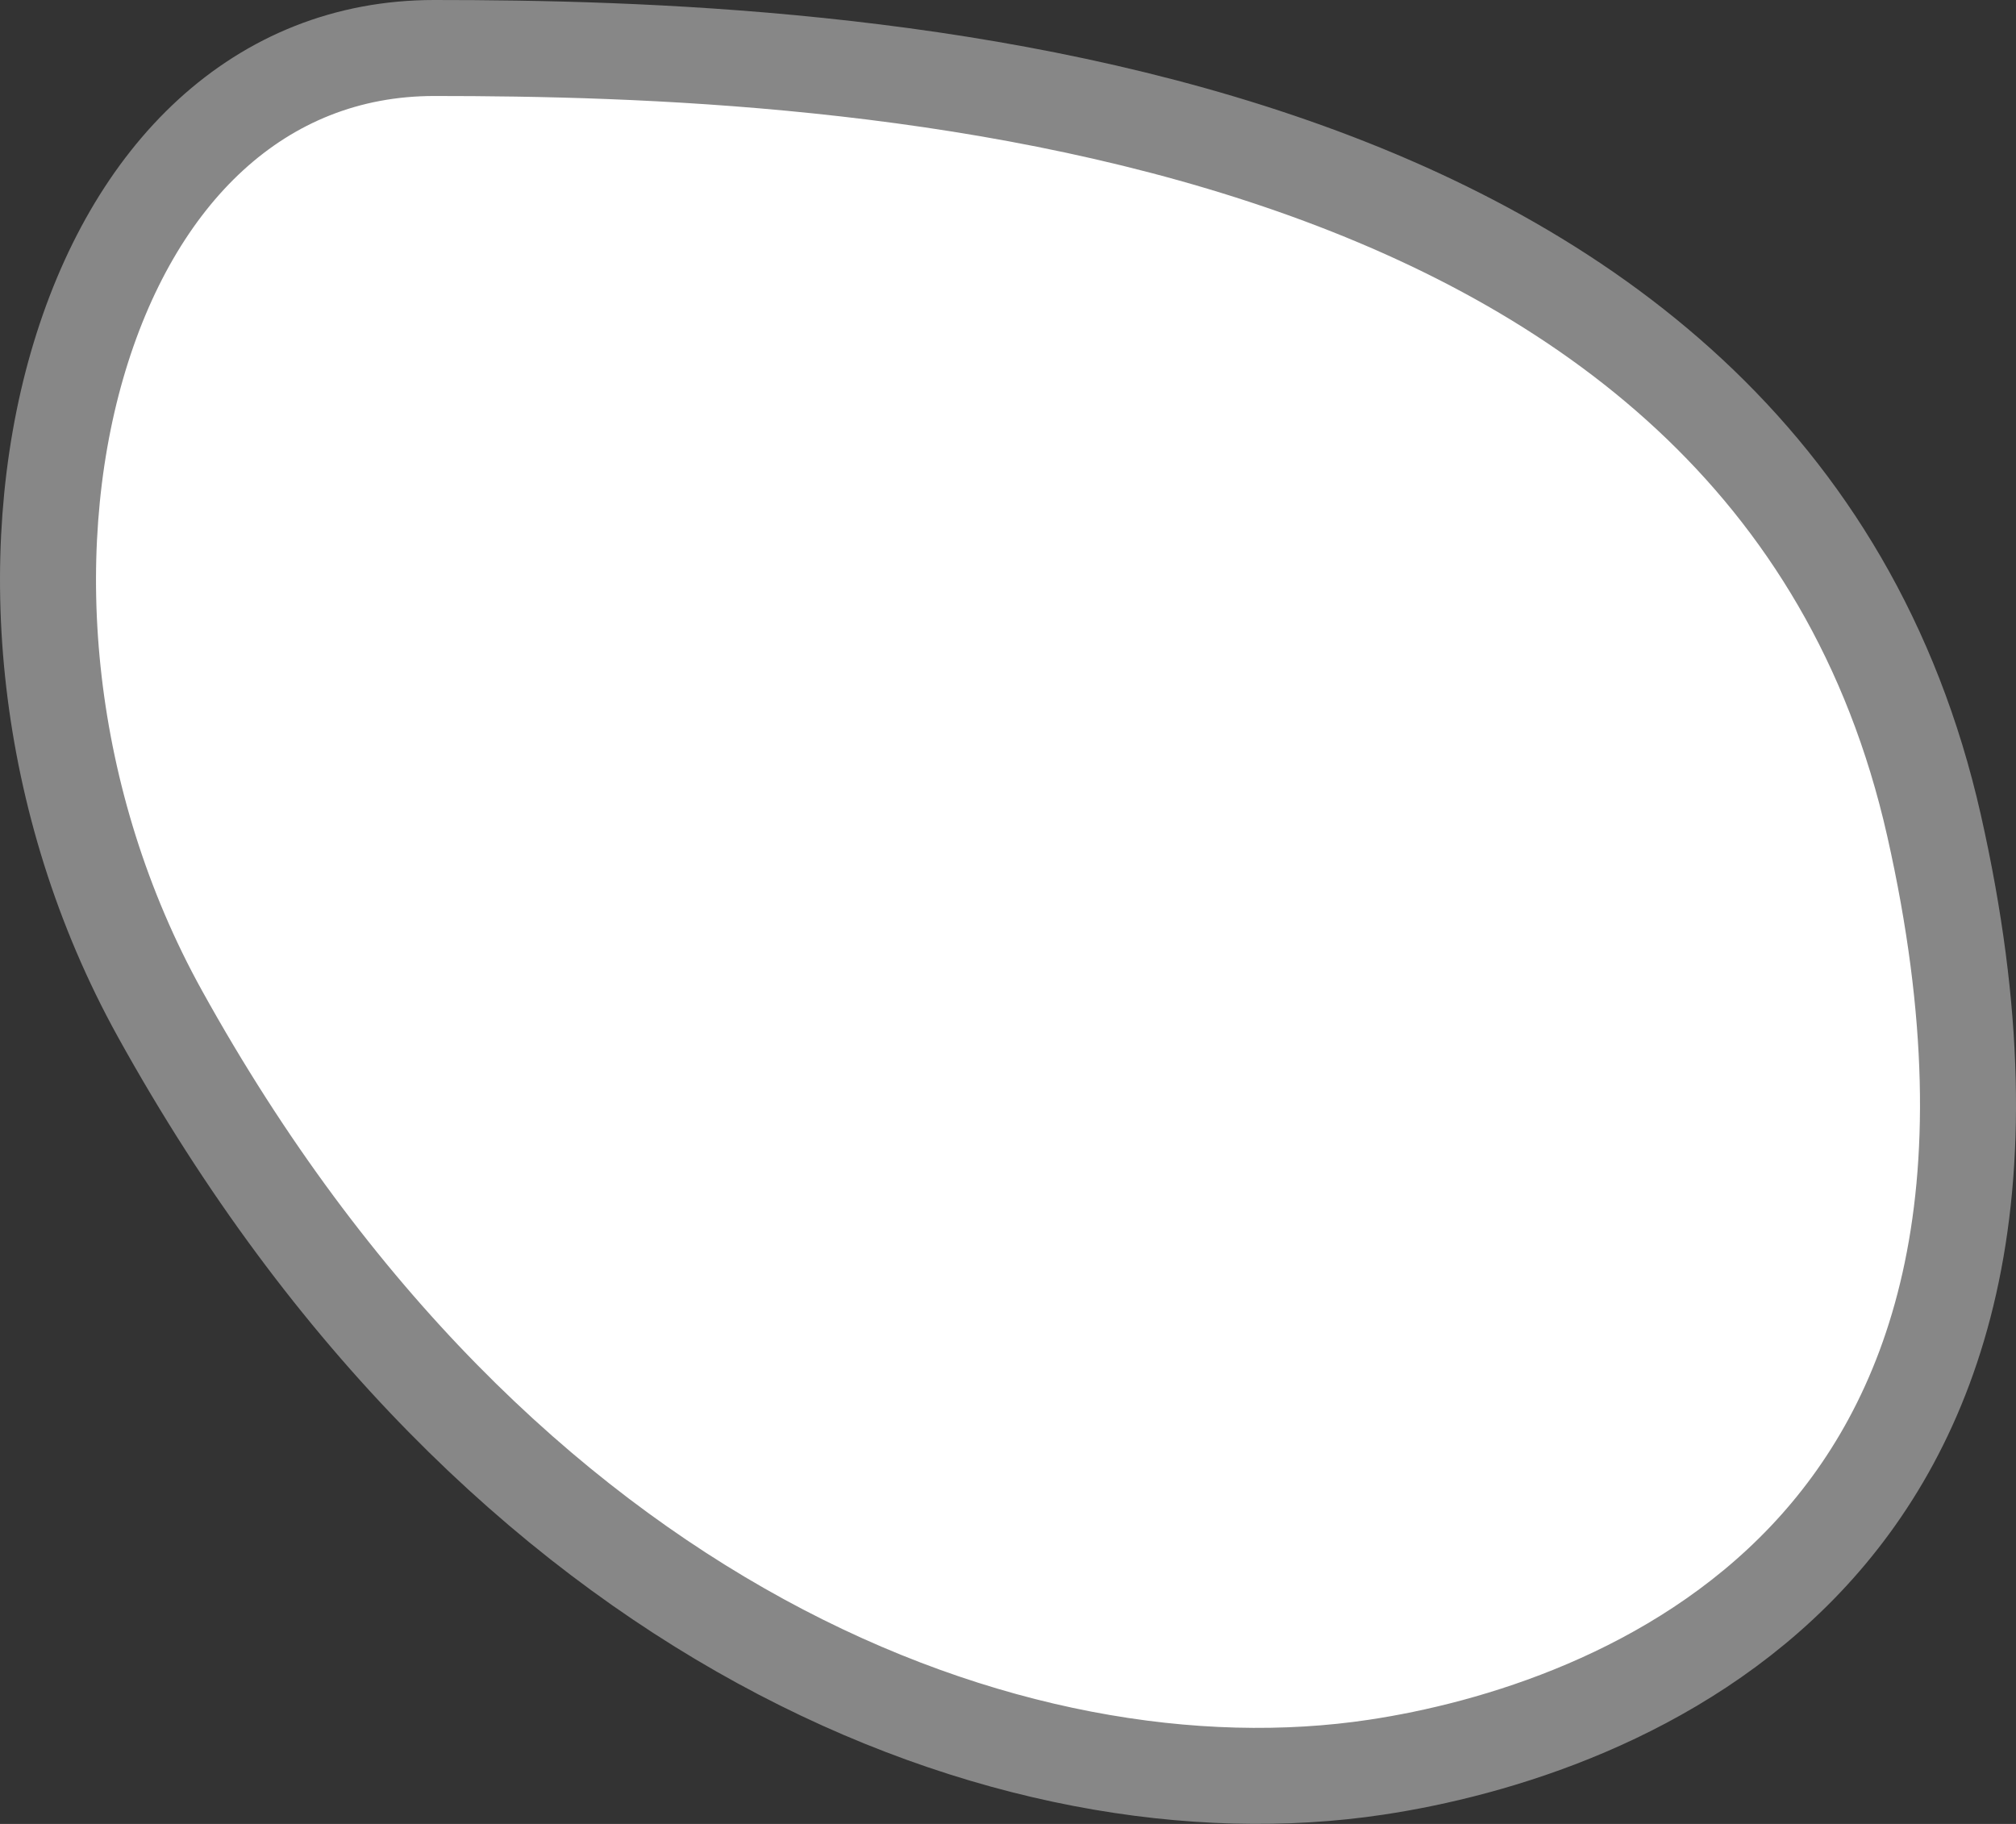 <?xml version="1.0" encoding="UTF-8"?> <svg xmlns="http://www.w3.org/2000/svg" width="21" height="19" viewBox="0 0 21 19" fill="none"><rect x="0" y="0" width="21" height="19" fill="#333333" stroke="none"/> <path d="M1.666 10.56C5.212 16.966 10.59 18.973 14.336 18.409C15.566 18.224 17.452 17.672 18.806 16.245C20.132 14.848 21.032 12.523 20.146 8.598C19.283 4.778 16.497 2.756 13.324 1.679C10.139 0.598 6.64 0.5 4.524 0.5C2.7 0.5 1.379 1.812 0.803 3.804C0.228 5.796 0.448 8.36 1.666 10.56Z" fill="white" stroke="#878787"></path> </svg> 